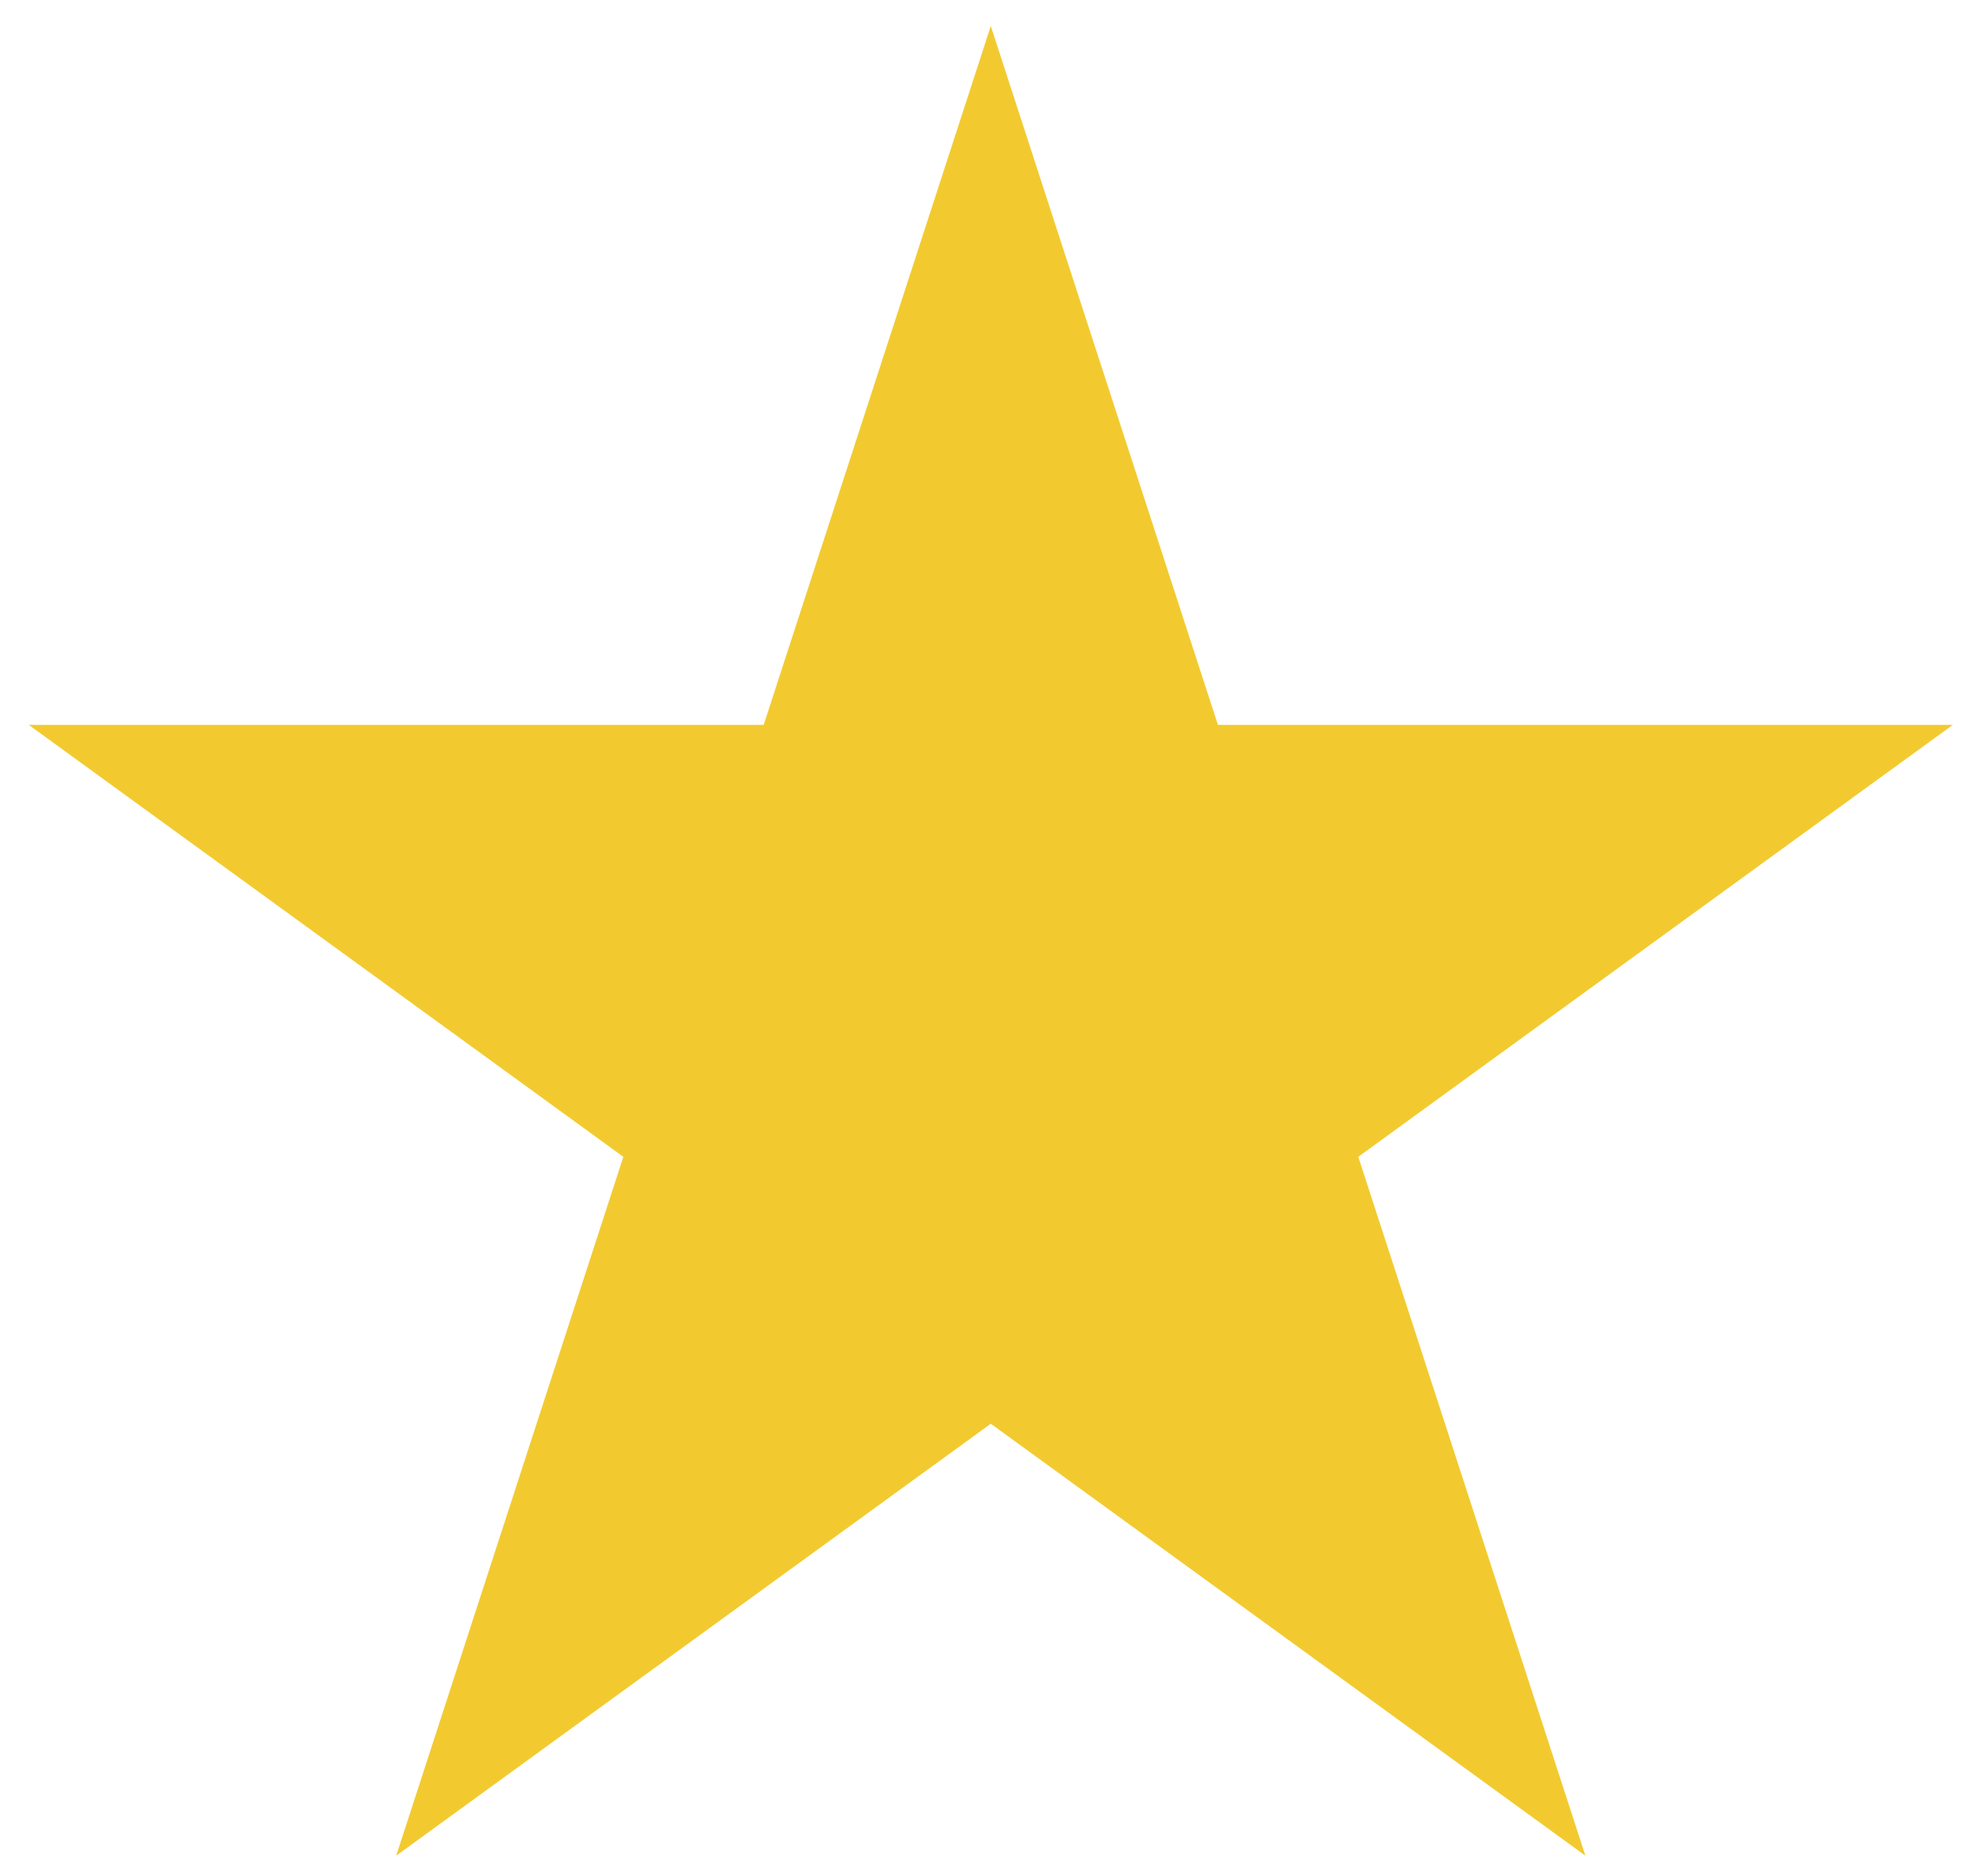 <?xml version="1.0" encoding="utf-8"?>
<!-- Generator: Adobe Illustrator 17.0.0, SVG Export Plug-In . SVG Version: 6.00 Build 0)  -->
<!DOCTYPE svg PUBLIC "-//W3C//DTD SVG 1.1//EN" "http://www.w3.org/Graphics/SVG/1.1/DTD/svg11.dtd">
<svg version="1.1" id="Layer_1" xmlns="http://www.w3.org/2000/svg" xmlns:xlink="http://www.w3.org/1999/xlink" x="0px" y="0px"
	 width="200px" height="190px" viewBox="0 0 200 190" style="enable-background:new 0 0 200 190;" xml:space="preserve">
<path id="color1" style="fill:#F2CA30;" d="M100.333,2.632l23,70.782h74.423l-60.209,43.746l22.997,70.78l-60.21-43.746
	L40.123,187.94l22.999-70.78L2.911,73.414h74.424L100.333,2.632z"/>
</svg>
